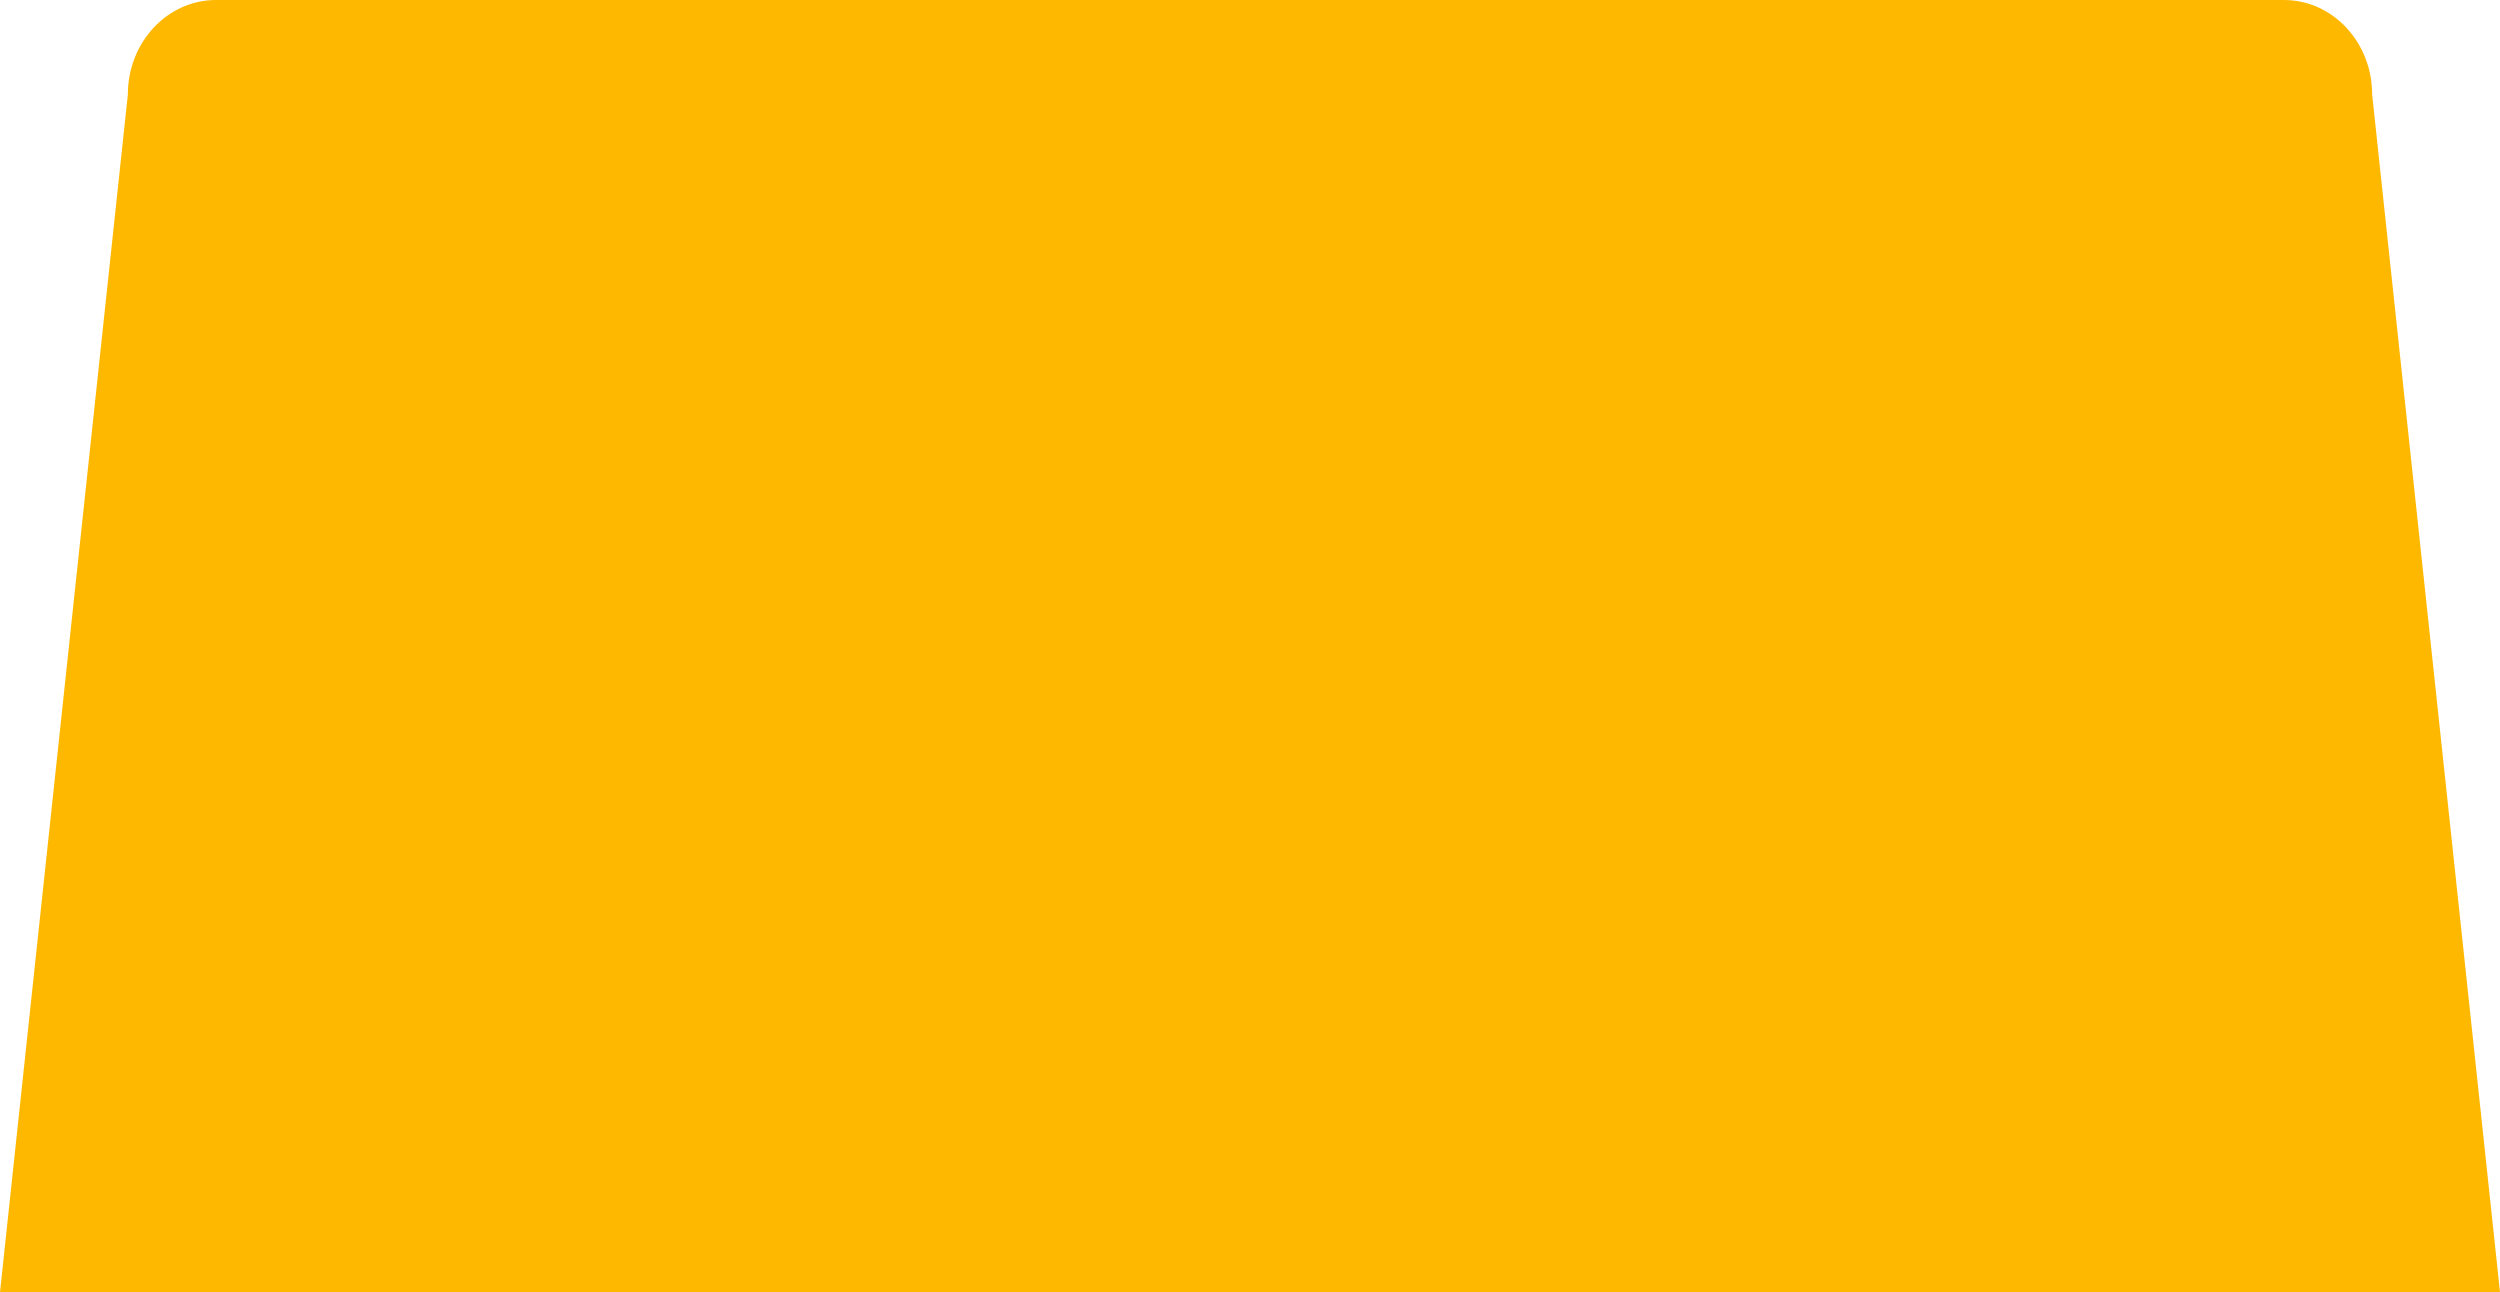 <svg width="89" height="46" viewBox="0 0 89 46" preserveAspectRatio="none" xmlns="http://www.w3.org/2000/svg">
  <path fill-rule="evenodd" clip-rule="evenodd"
    d="M81.309 0C83.042 0 84.448 1.504 84.448 3.36L89 46H0L4.552 3.36C4.552 1.504 5.958 0 7.691 0H81.309Z"
    fill="#FFB800" />
</svg>